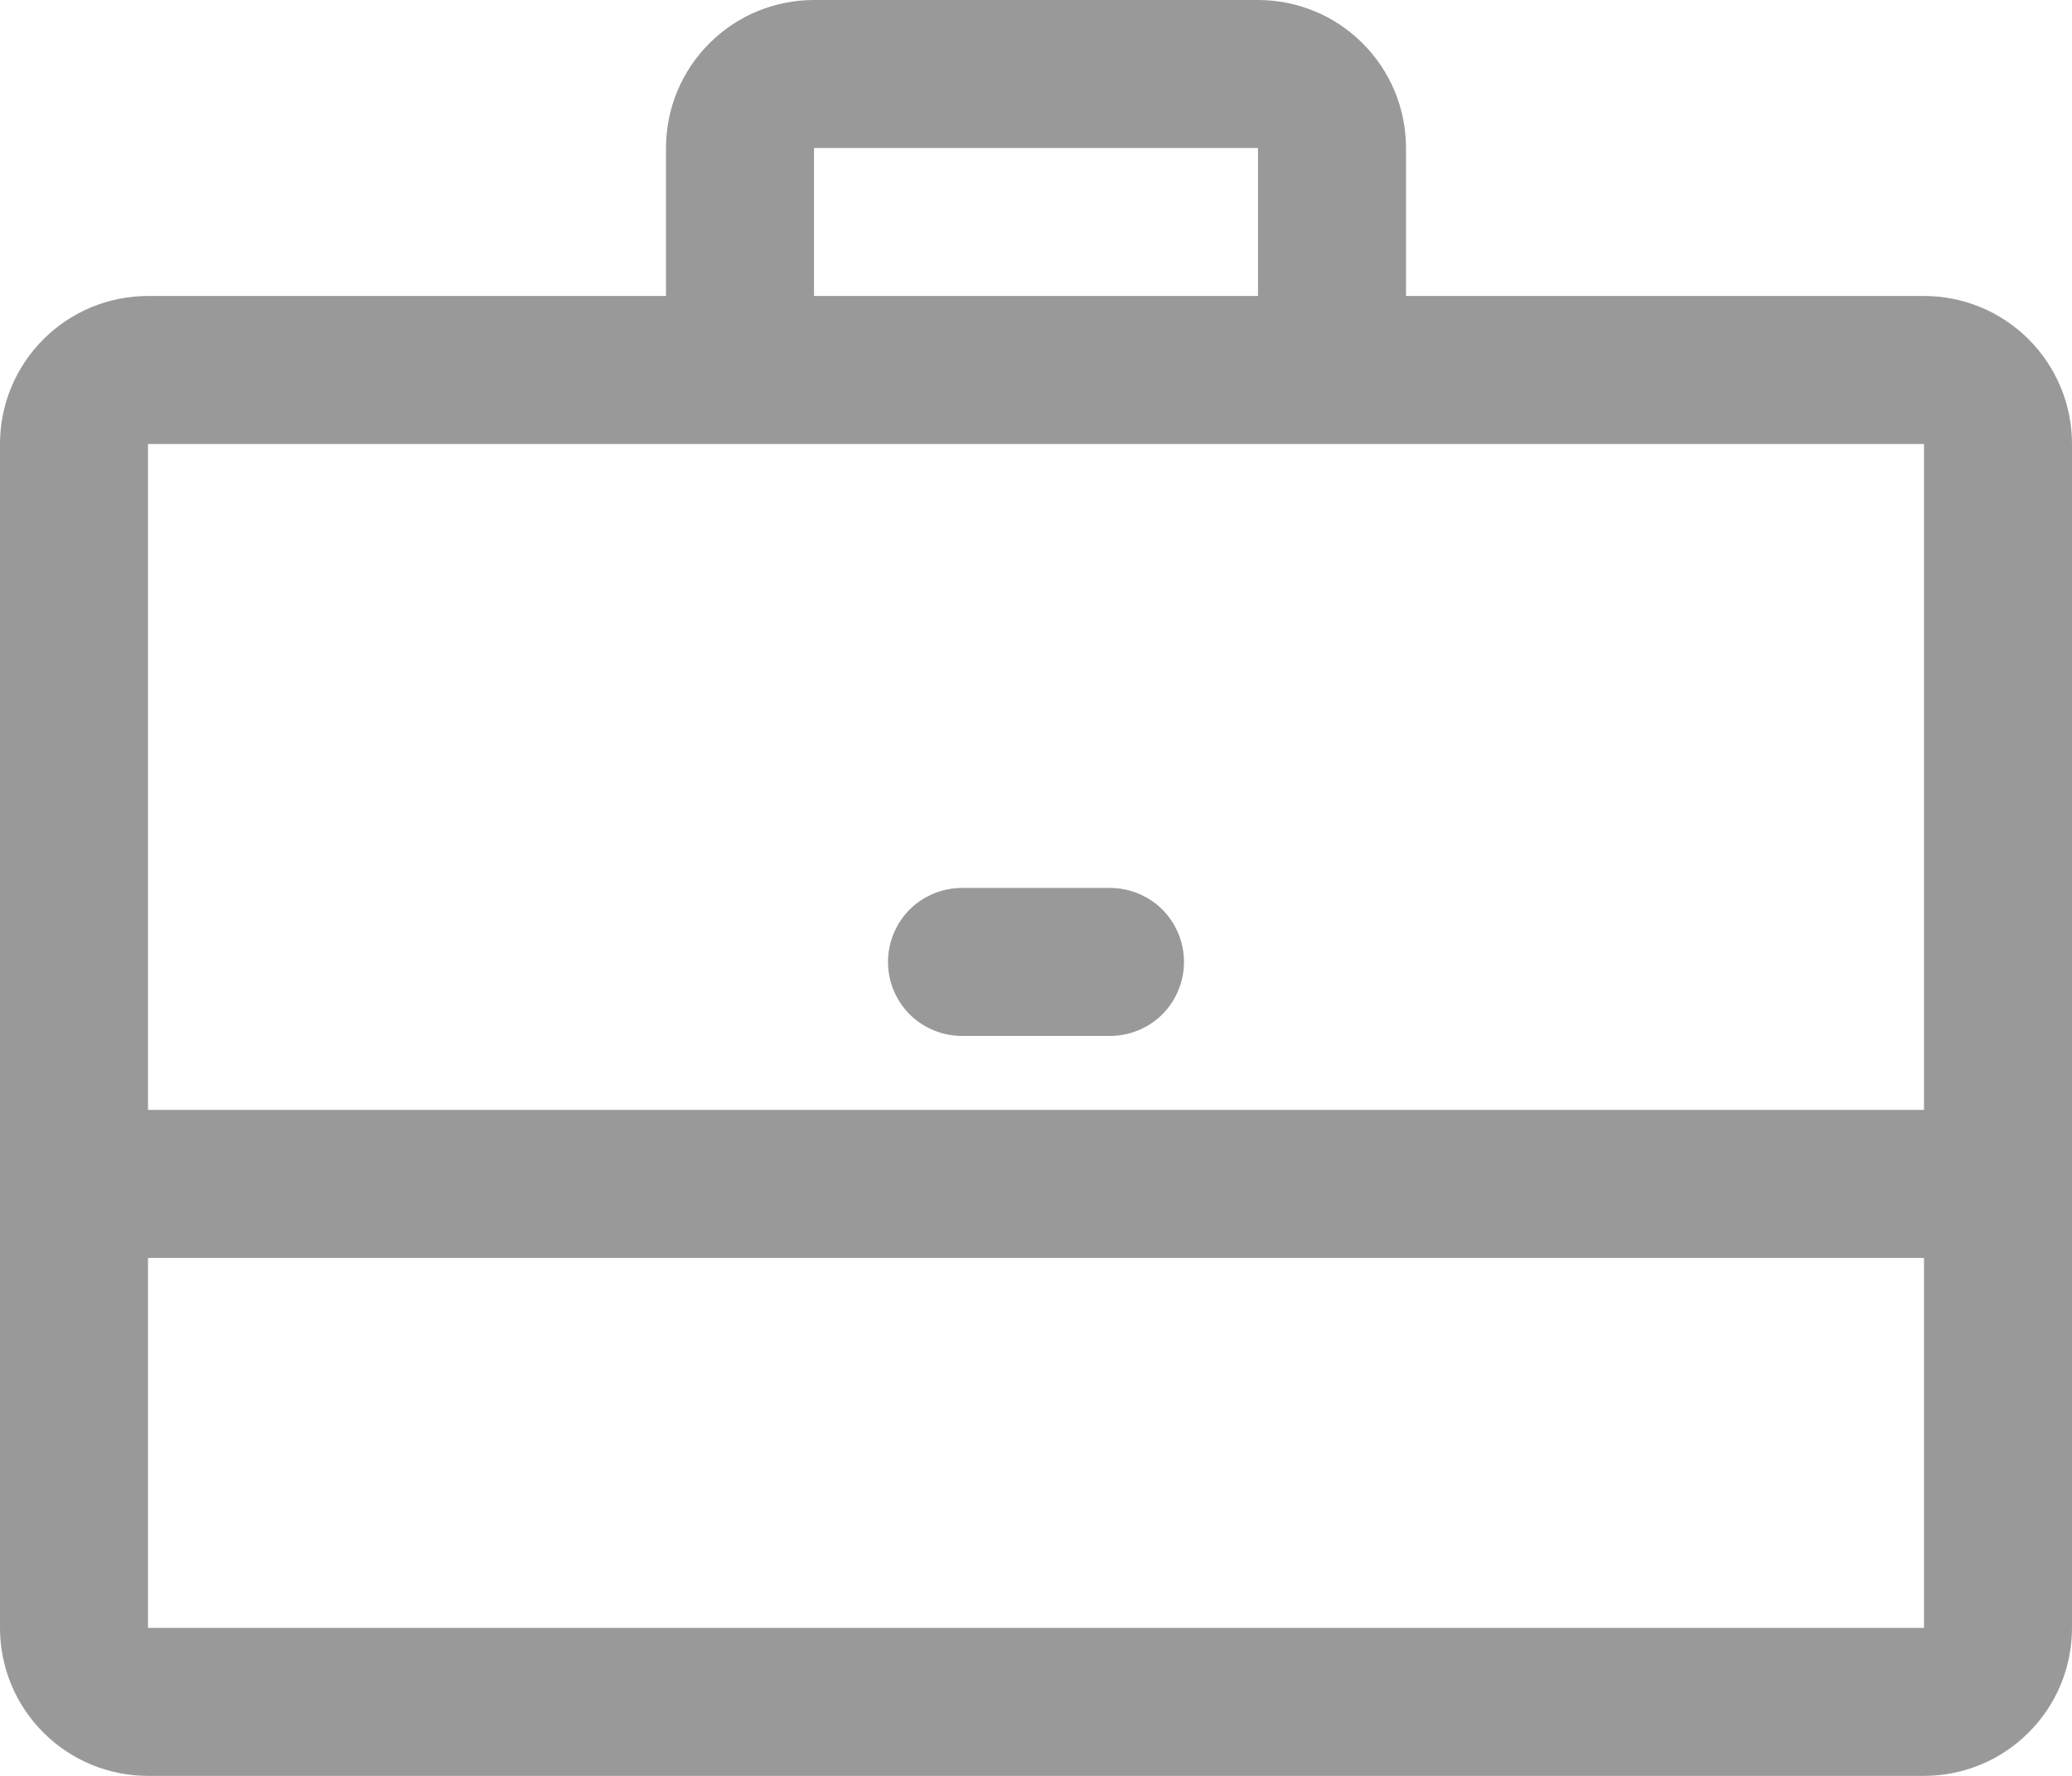 <svg width="14" height="12" viewBox="0 0 14 12" fill="none" xmlns="http://www.w3.org/2000/svg">
<path fill-rule="evenodd" clip-rule="evenodd" d="M9.5 2H13C13.265 2 13.52 2.105 13.707 2.293C13.895 2.48 14 2.735 14 3V11C14 11.265 13.895 11.52 13.707 11.707C13.52 11.895 13.265 12 13 12H1C0.735 12 0.48 11.895 0.293 11.707C0.105 11.52 0 11.265 0 11V3C0 2.735 0.105 2.48 0.293 2.293C0.48 2.105 0.735 2 1 2H4.5V1C4.5 0.735 4.605 0.48 4.793 0.293C4.98 0.105 5.235 0 5.5 0H8.5C8.765 0 9.02 0.105 9.207 0.293C9.395 0.48 9.5 0.735 9.5 1V2ZM8.5 1H5.5V2H8.5V1ZM13 7.5V3H1V7.5H13ZM1 8.5V11H13V8.5H1ZM7.5 7H6.5C6.367 7 6.24 6.947 6.146 6.854C6.053 6.76 6 6.633 6 6.5C6 6.367 6.053 6.24 6.146 6.146C6.24 6.053 6.367 6 6.5 6H7.5C7.633 6 7.76 6.053 7.854 6.146C7.947 6.24 8 6.367 8 6.5C8 6.633 7.947 6.76 7.854 6.854C7.76 6.947 7.633 7 7.5 7Z" fill="#999999"/>
</svg>
